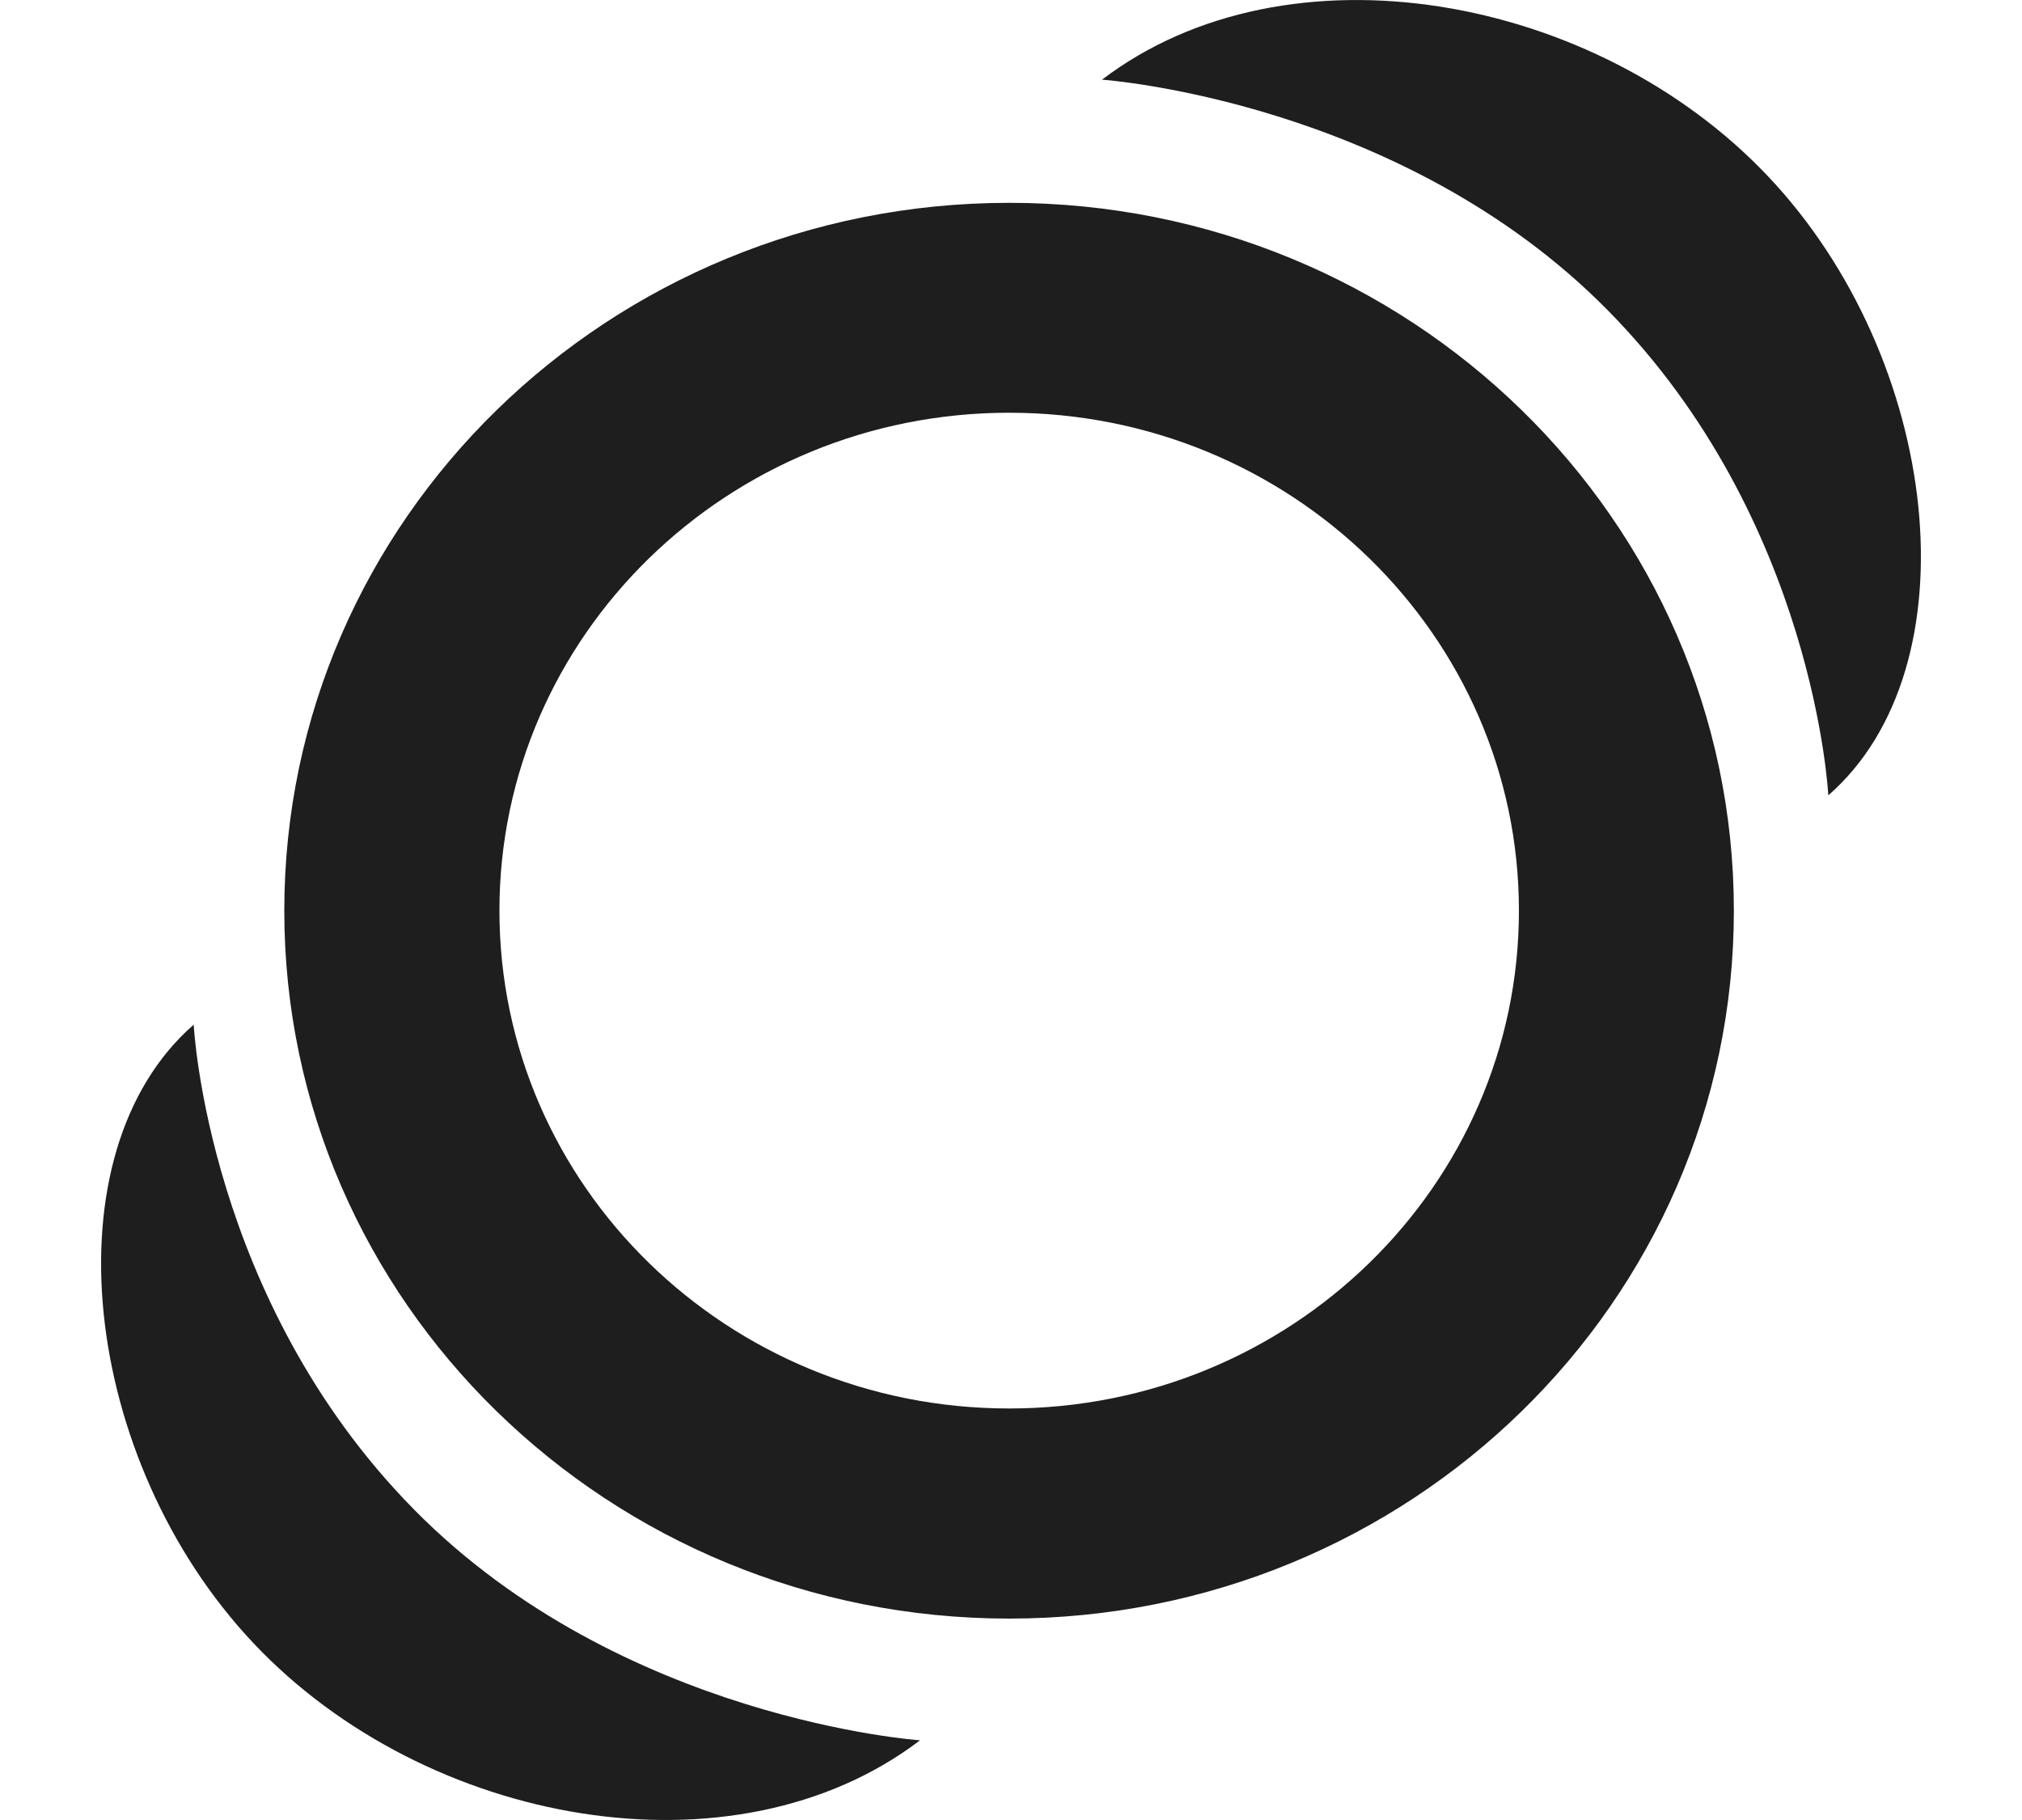 <svg width="10" height="9" viewBox="0 0 10 9" fill="none" xmlns="http://www.w3.org/2000/svg">
<path fill-rule="evenodd" clip-rule="evenodd" d="M8.746 0.874C9.6 1.778 9.77 3.298 9.042 3.933C9.042 3.933 8.976 2.573 7.952 1.535C6.928 0.496 5.45 0.394 5.45 0.394C6.369 -0.305 7.893 -0.03 8.746 0.874ZM1.254 8.126C0.4 7.222 0.23 5.702 0.958 5.067C0.958 5.067 1.024 6.427 2.048 7.465C3.072 8.504 4.55 8.606 4.55 8.606C3.631 9.305 2.107 9.03 1.254 8.126ZM7.512 4.503C7.512 5.863 6.383 6.965 4.991 6.965C3.598 6.965 2.47 5.863 2.47 4.503C2.47 3.144 3.598 2.041 4.991 2.041C6.383 2.041 7.512 3.144 7.512 4.503ZM8.575 4.503C8.575 6.437 6.971 8.004 4.991 8.004C3.011 8.004 1.406 6.437 1.406 4.503C1.406 2.57 3.011 1.003 4.991 1.003C6.971 1.003 8.575 2.57 8.575 4.503Z" fill="#1E1E1E"/>
</svg>
